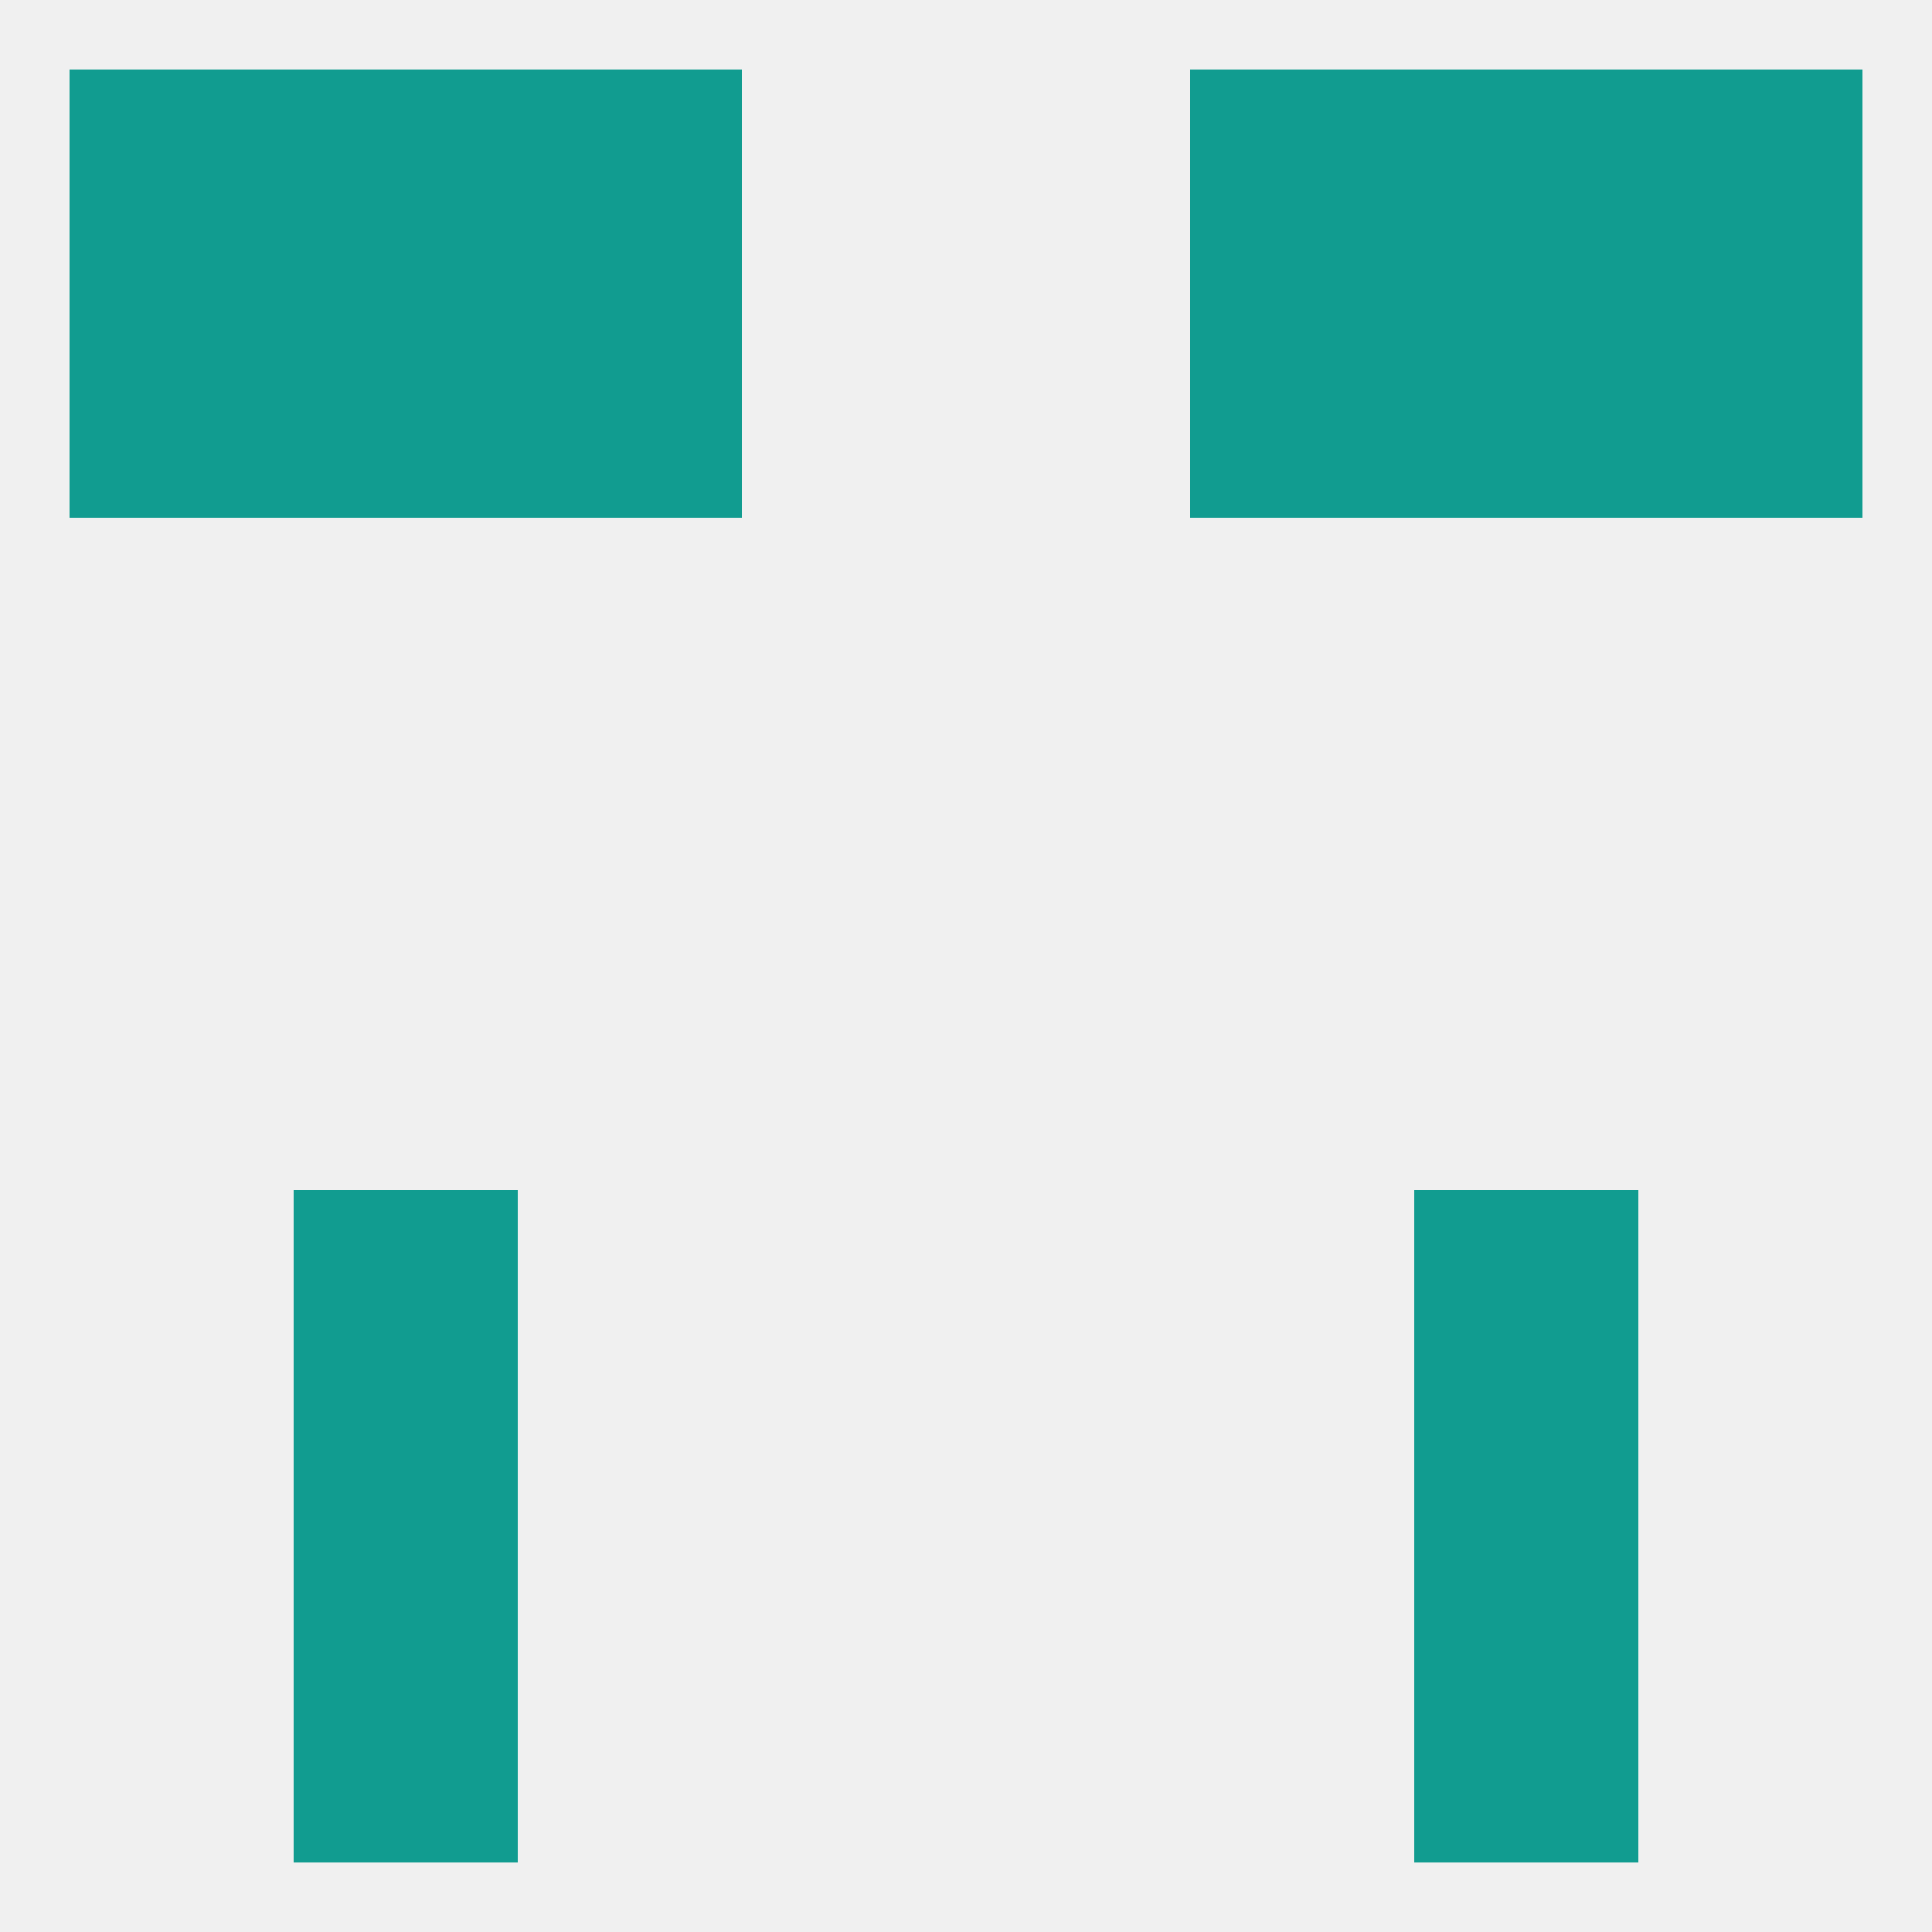 
<!--   <?xml version="1.0"?> -->
<svg version="1.1" baseprofile="full" xmlns="http://www.w3.org/2000/svg" xmlns:xlink="http://www.w3.org/1999/xlink" xmlns:ev="http://www.w3.org/2001/xml-events" width="250" height="250" viewBox="0 0 250 250" >
	<rect width="100%" height="100%" fill="rgba(240,240,240,255)"/>

	<rect x="38" y="212" width="29" height="29" fill="rgba(17,156,144,255)"/>
	<rect x="183" y="212" width="29" height="29" fill="rgba(17,156,144,255)"/>
	<rect x="67" y="9" width="29" height="29" fill="rgba(17,156,144,255)"/>
	<rect x="154" y="9" width="29" height="29" fill="rgba(17,156,144,255)"/>
	<rect x="38" y="9" width="29" height="29" fill="rgba(17,156,144,255)"/>
	<rect x="183" y="9" width="29" height="29" fill="rgba(17,156,144,255)"/>
	<rect x="9" y="9" width="29" height="29" fill="rgba(17,156,144,255)"/>
	<rect x="212" y="9" width="29" height="29" fill="rgba(17,156,144,255)"/>
	<rect x="67" y="38" width="29" height="29" fill="rgba(17,156,144,255)"/>
	<rect x="154" y="38" width="29" height="29" fill="rgba(17,156,144,255)"/>
	<rect x="9" y="38" width="29" height="29" fill="rgba(17,156,144,255)"/>
	<rect x="212" y="38" width="29" height="29" fill="rgba(17,156,144,255)"/>
	<rect x="38" y="38" width="29" height="29" fill="rgba(17,156,144,255)"/>
	<rect x="183" y="38" width="29" height="29" fill="rgba(17,156,144,255)"/>
	<rect x="38" y="154" width="29" height="29" fill="rgba(17,156,144,255)"/>
	<rect x="183" y="154" width="29" height="29" fill="rgba(17,156,144,255)"/>
	<rect x="38" y="183" width="29" height="29" fill="rgba(17,156,144,255)"/>
	<rect x="183" y="183" width="29" height="29" fill="rgba(17,156,144,255)"/>
</svg>